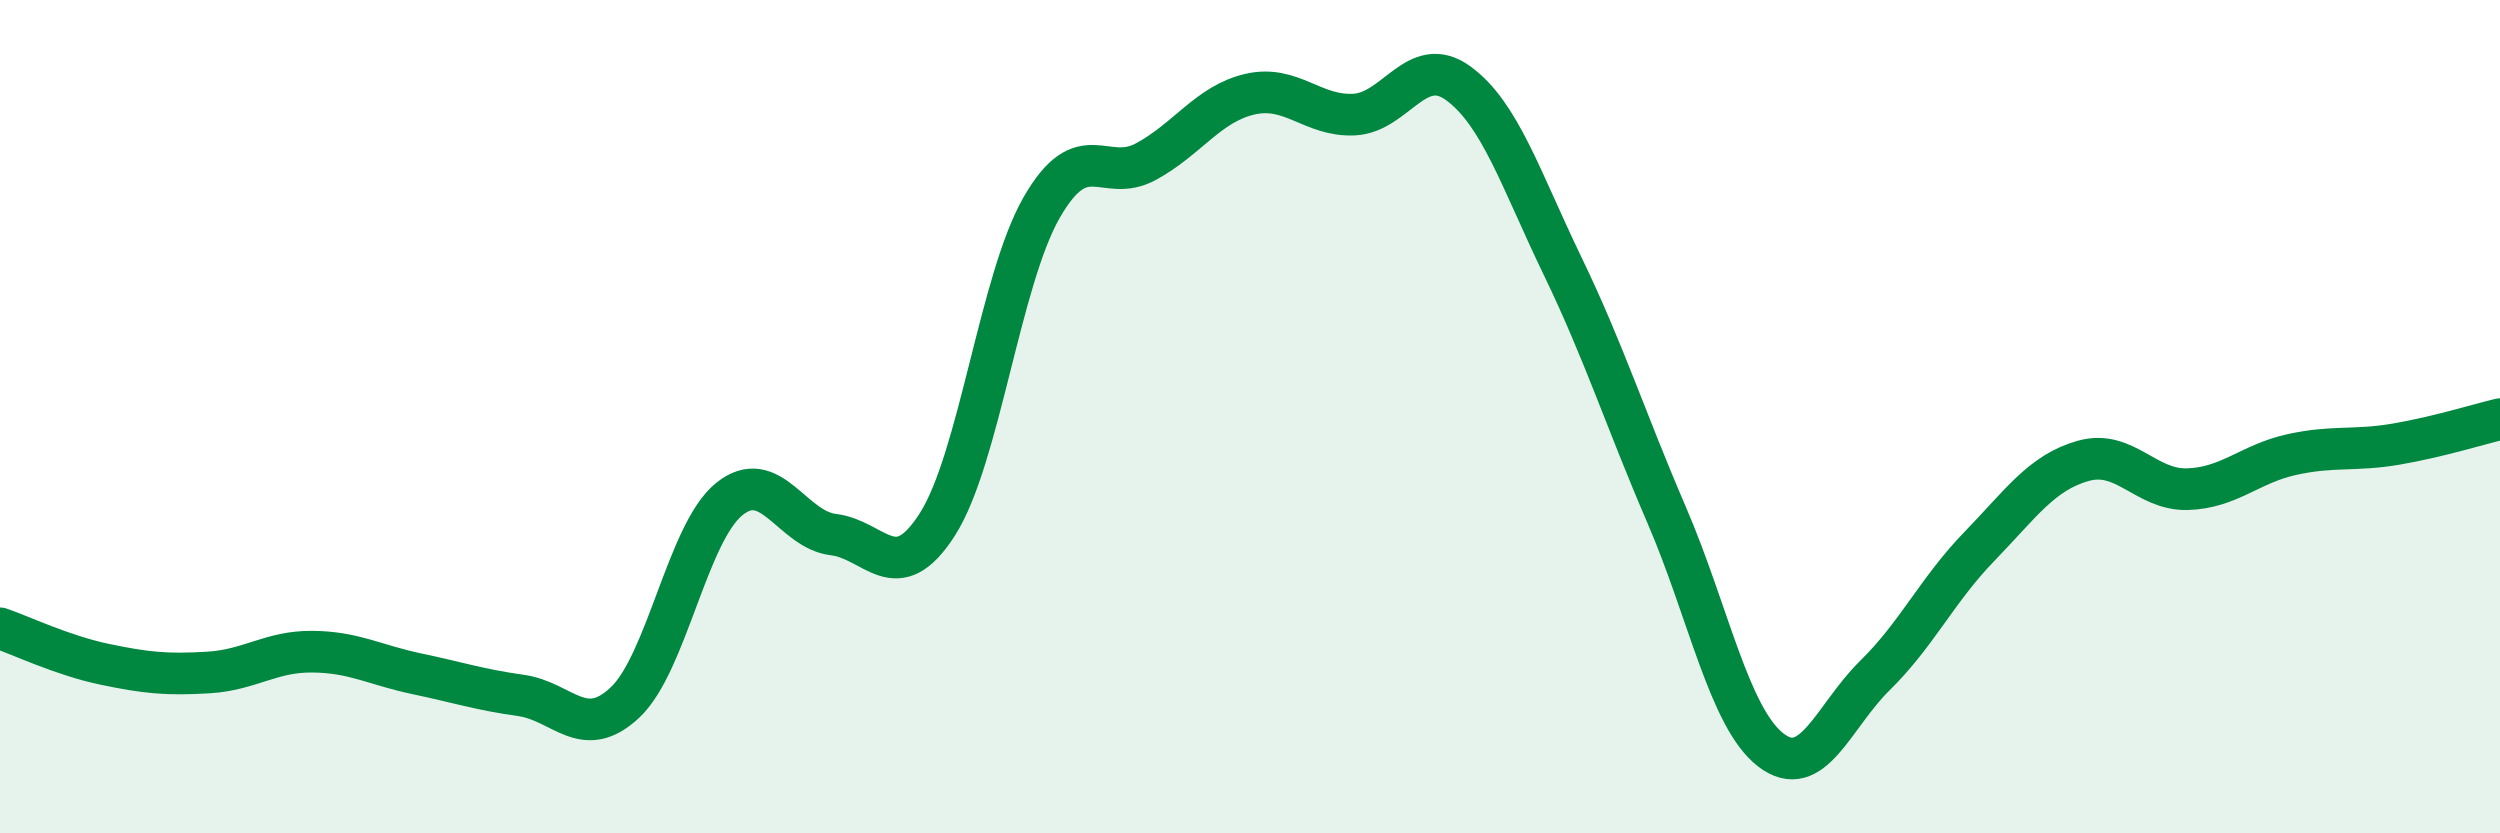 
    <svg width="60" height="20" viewBox="0 0 60 20" xmlns="http://www.w3.org/2000/svg">
      <path
        d="M 0,15.08 C 0.5,15.25 1.5,15.73 2.5,15.94 C 3.5,16.15 4,16.2 5,16.14 C 6,16.08 6.5,15.63 7.5,15.64 C 8.5,15.65 9,15.96 10,16.17 C 11,16.38 11.5,16.55 12.5,16.69 C 13.5,16.83 14,17.8 15,16.86 C 16,15.92 16.5,12.79 17.5,11.98 C 18.5,11.17 19,12.71 20,12.83 C 21,12.95 21.5,14.15 22.5,12.58 C 23.5,11.01 24,6.72 25,4.98 C 26,3.24 26.5,4.42 27.5,3.88 C 28.5,3.34 29,2.49 30,2.26 C 31,2.03 31.5,2.8 32.5,2.75 C 33.5,2.7 34,1.27 35,2 C 36,2.73 36.5,4.31 37.5,6.38 C 38.5,8.45 39,10.04 40,12.36 C 41,14.68 41.5,17.23 42.5,18 C 43.5,18.77 44,17.19 45,16.21 C 46,15.23 46.5,14.15 47.5,13.12 C 48.5,12.09 49,11.34 50,11.06 C 51,10.78 51.5,11.77 52.5,11.74 C 53.5,11.71 54,11.13 55,10.91 C 56,10.69 56.5,10.83 57.5,10.66 C 58.5,10.49 59.5,10.18 60,10.06L60 20L0 20Z"
        fill="#008740"
        opacity="0.1"
        stroke-linecap="round"
        stroke-linejoin="round"
      />
      <path
        d="M 0,15.08 C 0.5,15.25 1.5,15.73 2.5,15.94 C 3.5,16.15 4,16.2 5,16.14 C 6,16.08 6.5,15.63 7.5,15.64 C 8.5,15.65 9,15.96 10,16.17 C 11,16.38 11.5,16.55 12.5,16.69 C 13.5,16.83 14,17.8 15,16.86 C 16,15.92 16.5,12.79 17.5,11.98 C 18.5,11.17 19,12.71 20,12.83 C 21,12.95 21.5,14.15 22.5,12.58 C 23.5,11.01 24,6.72 25,4.98 C 26,3.24 26.5,4.42 27.5,3.88 C 28.5,3.34 29,2.49 30,2.26 C 31,2.03 31.5,2.8 32.5,2.75 C 33.5,2.7 34,1.27 35,2 C 36,2.73 36.5,4.31 37.5,6.38 C 38.5,8.45 39,10.04 40,12.36 C 41,14.68 41.5,17.23 42.5,18 C 43.5,18.77 44,17.19 45,16.21 C 46,15.23 46.5,14.15 47.5,13.12 C 48.5,12.09 49,11.34 50,11.06 C 51,10.78 51.5,11.77 52.5,11.74 C 53.5,11.71 54,11.13 55,10.91 C 56,10.69 56.5,10.83 57.5,10.66 C 58.5,10.49 59.5,10.18 60,10.06"
        stroke="#008740"
        stroke-width="1"
        fill="none"
        stroke-linecap="round"
        stroke-linejoin="round"
      />
    </svg>
  